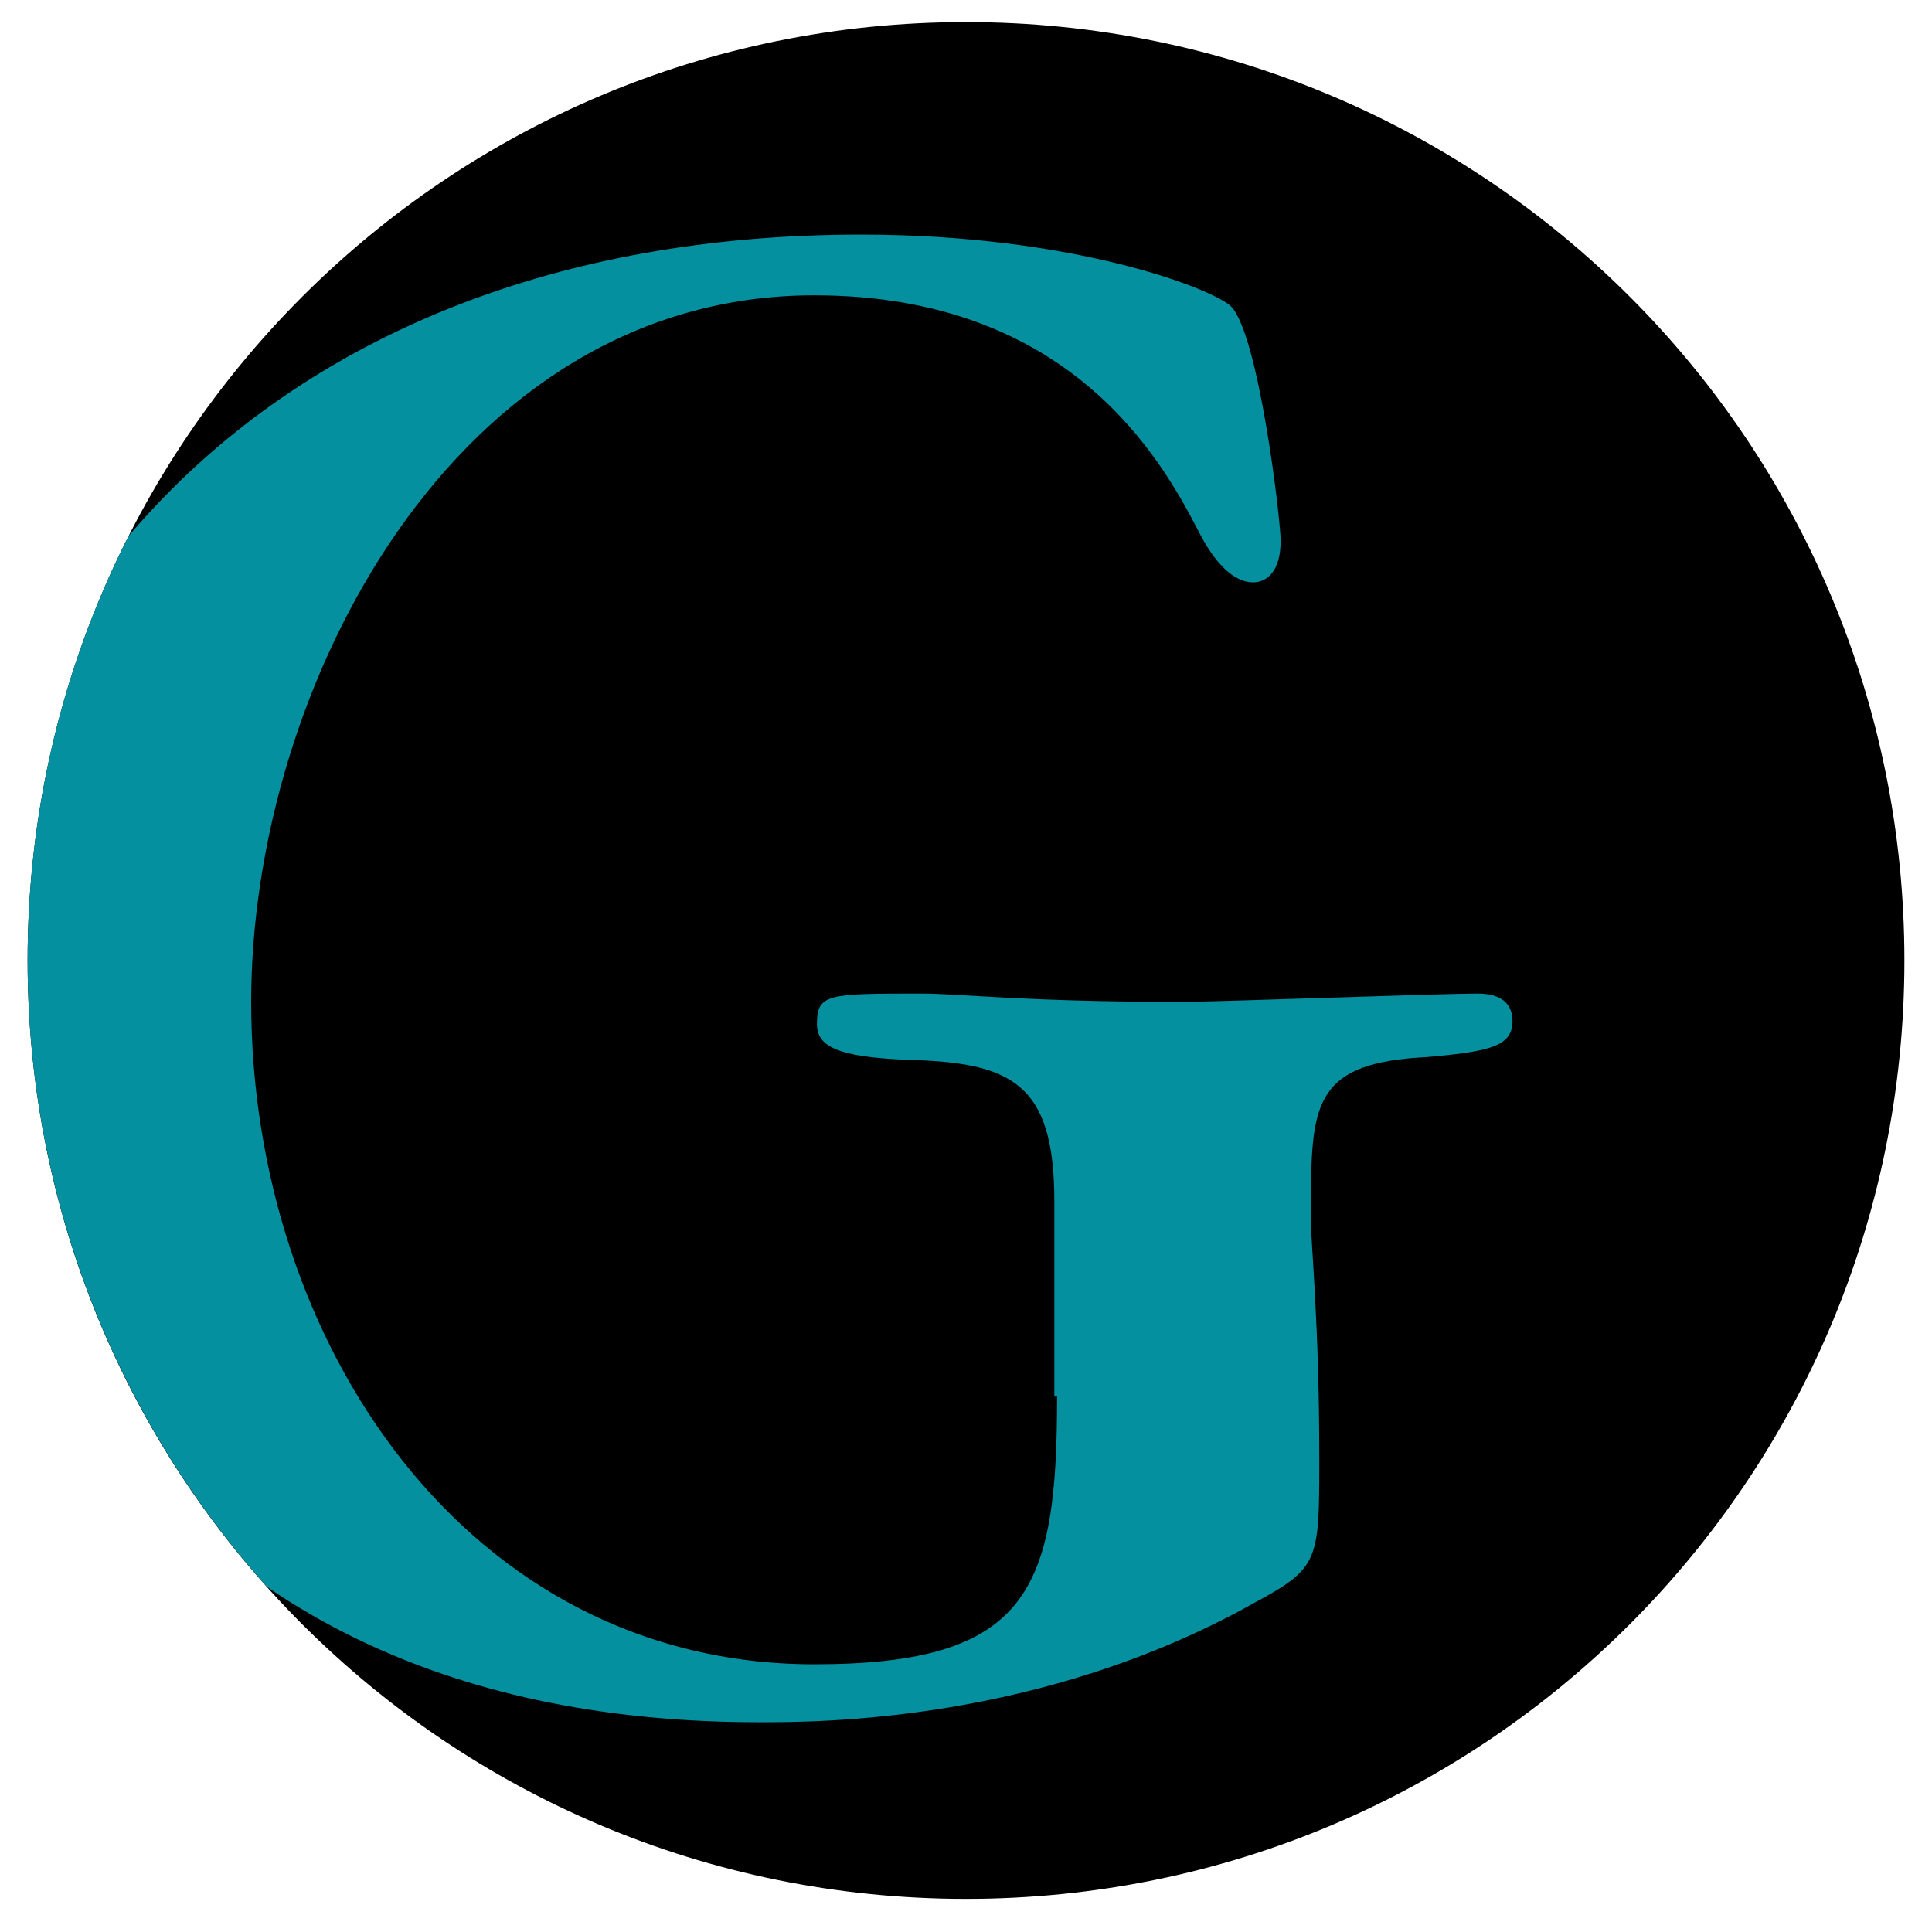 <?xml version="1.0" encoding="utf-8"?>
<!-- Generator: Adobe Illustrator 27.2.0, SVG Export Plug-In . SVG Version: 6.00 Build 0)  -->
<svg version="1.1" id="Ebene_1" xmlns="http://www.w3.org/2000/svg" xmlns:xlink="http://www.w3.org/1999/xlink" x="0px" y="0px"
	 viewBox="0 0 70 70" style="enable-background:new 0 0 70 70;" xml:space="preserve">
<style type="text/css">
	.st0{clip-path:url(#SVGID_00000084492915986762843780000008563410862621126297_);fill:#1C1C1C;}
	.st1{clip-path:url(#SVGID_00000084492915986762843780000008563410862621126297_);}
	.st2{clip-path:url(#SVGID_00000066510479254307568680000013437943539900299435_);fill:#52A3C9;}
	.st3{clip-path:url(#SVGID_00000082357068372210086600000000097418069677285048_);}
	.st4{clip-path:url(#SVGID_00000172425070468701356710000012156874285100640137_);fill:#FABC43;}
	.st5{clip-path:url(#SVGID_00000160874757251950697020000002700821665660786304_);}
	.st6{clip-path:url(#SVGID_00000032647429078589943380000012093354160444122003_);fill:#81B17D;}
	.st7{clip-path:url(#SVGID_00000098185050488549267120000013346851924301333950_);fill:#1C1C1C;}
	.st8{clip-path:url(#SVGID_00000098185050488549267120000013346851924301333950_);}
	.st9{clip-path:url(#SVGID_00000049220824334542732040000017915938759547558288_);fill:#81B17D;}
	.st10{clip-path:url(#SVGID_00000050664522123209844860000011474795475721920948_);}
	.st11{clip-path:url(#SVGID_00000081629664423294387930000014255471692113294783_);fill:#B06AA6;}
	.st12{clip-path:url(#SVGID_00000079473889596049890960000003441928257296362635_);}
	.st13{clip-path:url(#SVGID_00000052806089024190565890000005714990833802884752_);fill:#EF7D3D;}
	.st14{clip-path:url(#SVGID_00000157297228752643840650000014311963097501757313_);}
	.st15{clip-path:url(#SVGID_00000116917327046174927380000011523378801776936887_);fill:#EF7D3D;}
	.st16{clip-path:url(#SVGID_00000019664173657515321890000006087717425030885027_);fill:#EF7D3D;}
	.st17{clip-path:url(#SVGID_00000173128298956667903190000005882723095618982067_);}
	.st18{clip-path:url(#SVGID_00000164490655758269967700000000901330822604798342_);fill:#04909F;}
	.st19{clip-path:url(#SVGID_00000011749938989769275790000004016606218834191533_);}
	.st20{clip-path:url(#SVGID_00000134224595952529802470000003473659508325885844_);fill:#26308C;}
	.st21{clip-path:url(#SVGID_00000060747822145454965560000003198499950133665450_);}
	.st22{clip-path:url(#SVGID_00000129889756094733401930000000769112138068941700_);fill:#D70465;}
</style>
<g>
	<defs>
		<rect id="SVGID_00000037687044874192133910000013540461189115772315_" x="1" y="0.8" width="68" height="68"/>
	</defs>
	<clipPath id="SVGID_00000183964760010796294450000009292388068119827863_">
		<use xlink:href="#SVGID_00000037687044874192133910000013540461189115772315_"  style="overflow:visible;"/>
	</clipPath>
	<path style="clip-path:url(#SVGID_00000183964760010796294450000009292388068119827863_);" d="M35,68.8c18.8,0,34-15.2,34-34
		c0-18.8-15.2-34-34-34S1,16,1,34.8C1,53.6,16.2,68.8,35,68.8"/>
</g>
<g>
	<defs>
		<path id="SVGID_00000132073119251127931140000002489648441274518440_" d="M1,34.8c0,18.3,14.5,33.3,32.6,34h2.7
			C54.5,68.1,69,53.1,69,34.8c0-18.8-15.2-34-34-34C16.2,0.8,1,16,1,34.8"/>
	</defs>
	<clipPath id="SVGID_00000150062651721424403300000009765332558530966691_">
		<use xlink:href="#SVGID_00000132073119251127931140000002489648441274518440_"  style="overflow:visible;"/>
	</clipPath>
	<path style="clip-path:url(#SVGID_00000150062651721424403300000009765332558530966691_);fill:#04909F;" d="M38.3,50.6
		c0,7-1,9.7-8.8,9.7c-12.6,0-20.4-11.7-20.4-24c0-11.4,7.4-25.6,20.4-25.6c9.3,0,12.6,6,13.9,8.5c0.6,1.2,1.3,1.9,2,1.9
		c0.5,0,1-0.4,1-1.5c0-0.8-0.8-7.5-1.8-8.5c-0.6-0.6-5.6-2.6-13.4-2.6c-22.4,0-32.8,15-32.8,27.4c0,8.2,5.5,26.5,29.1,26.5
		c2.2,0,10.2,0,17.9-4.3c2.4-1.3,2.4-1.5,2.4-5.3c0-4.8-0.3-7.7-0.3-8.5v-0.8c0-3.6,0.2-5,4.2-5.2c2.3-0.2,3.1-0.4,3.1-1.3
		c0-1-1-1-1.3-1c-1.3,0-9.4,0.3-10.7,0.3c-5.7,0-8-0.3-9.4-0.3c-3.4,0-3.8,0-3.8,1.1c0,0.8,0.7,1.2,3.3,1.3c3.7,0.1,5.3,0.8,5.3,5.1
		V50.6z"/>
</g>
</svg>
